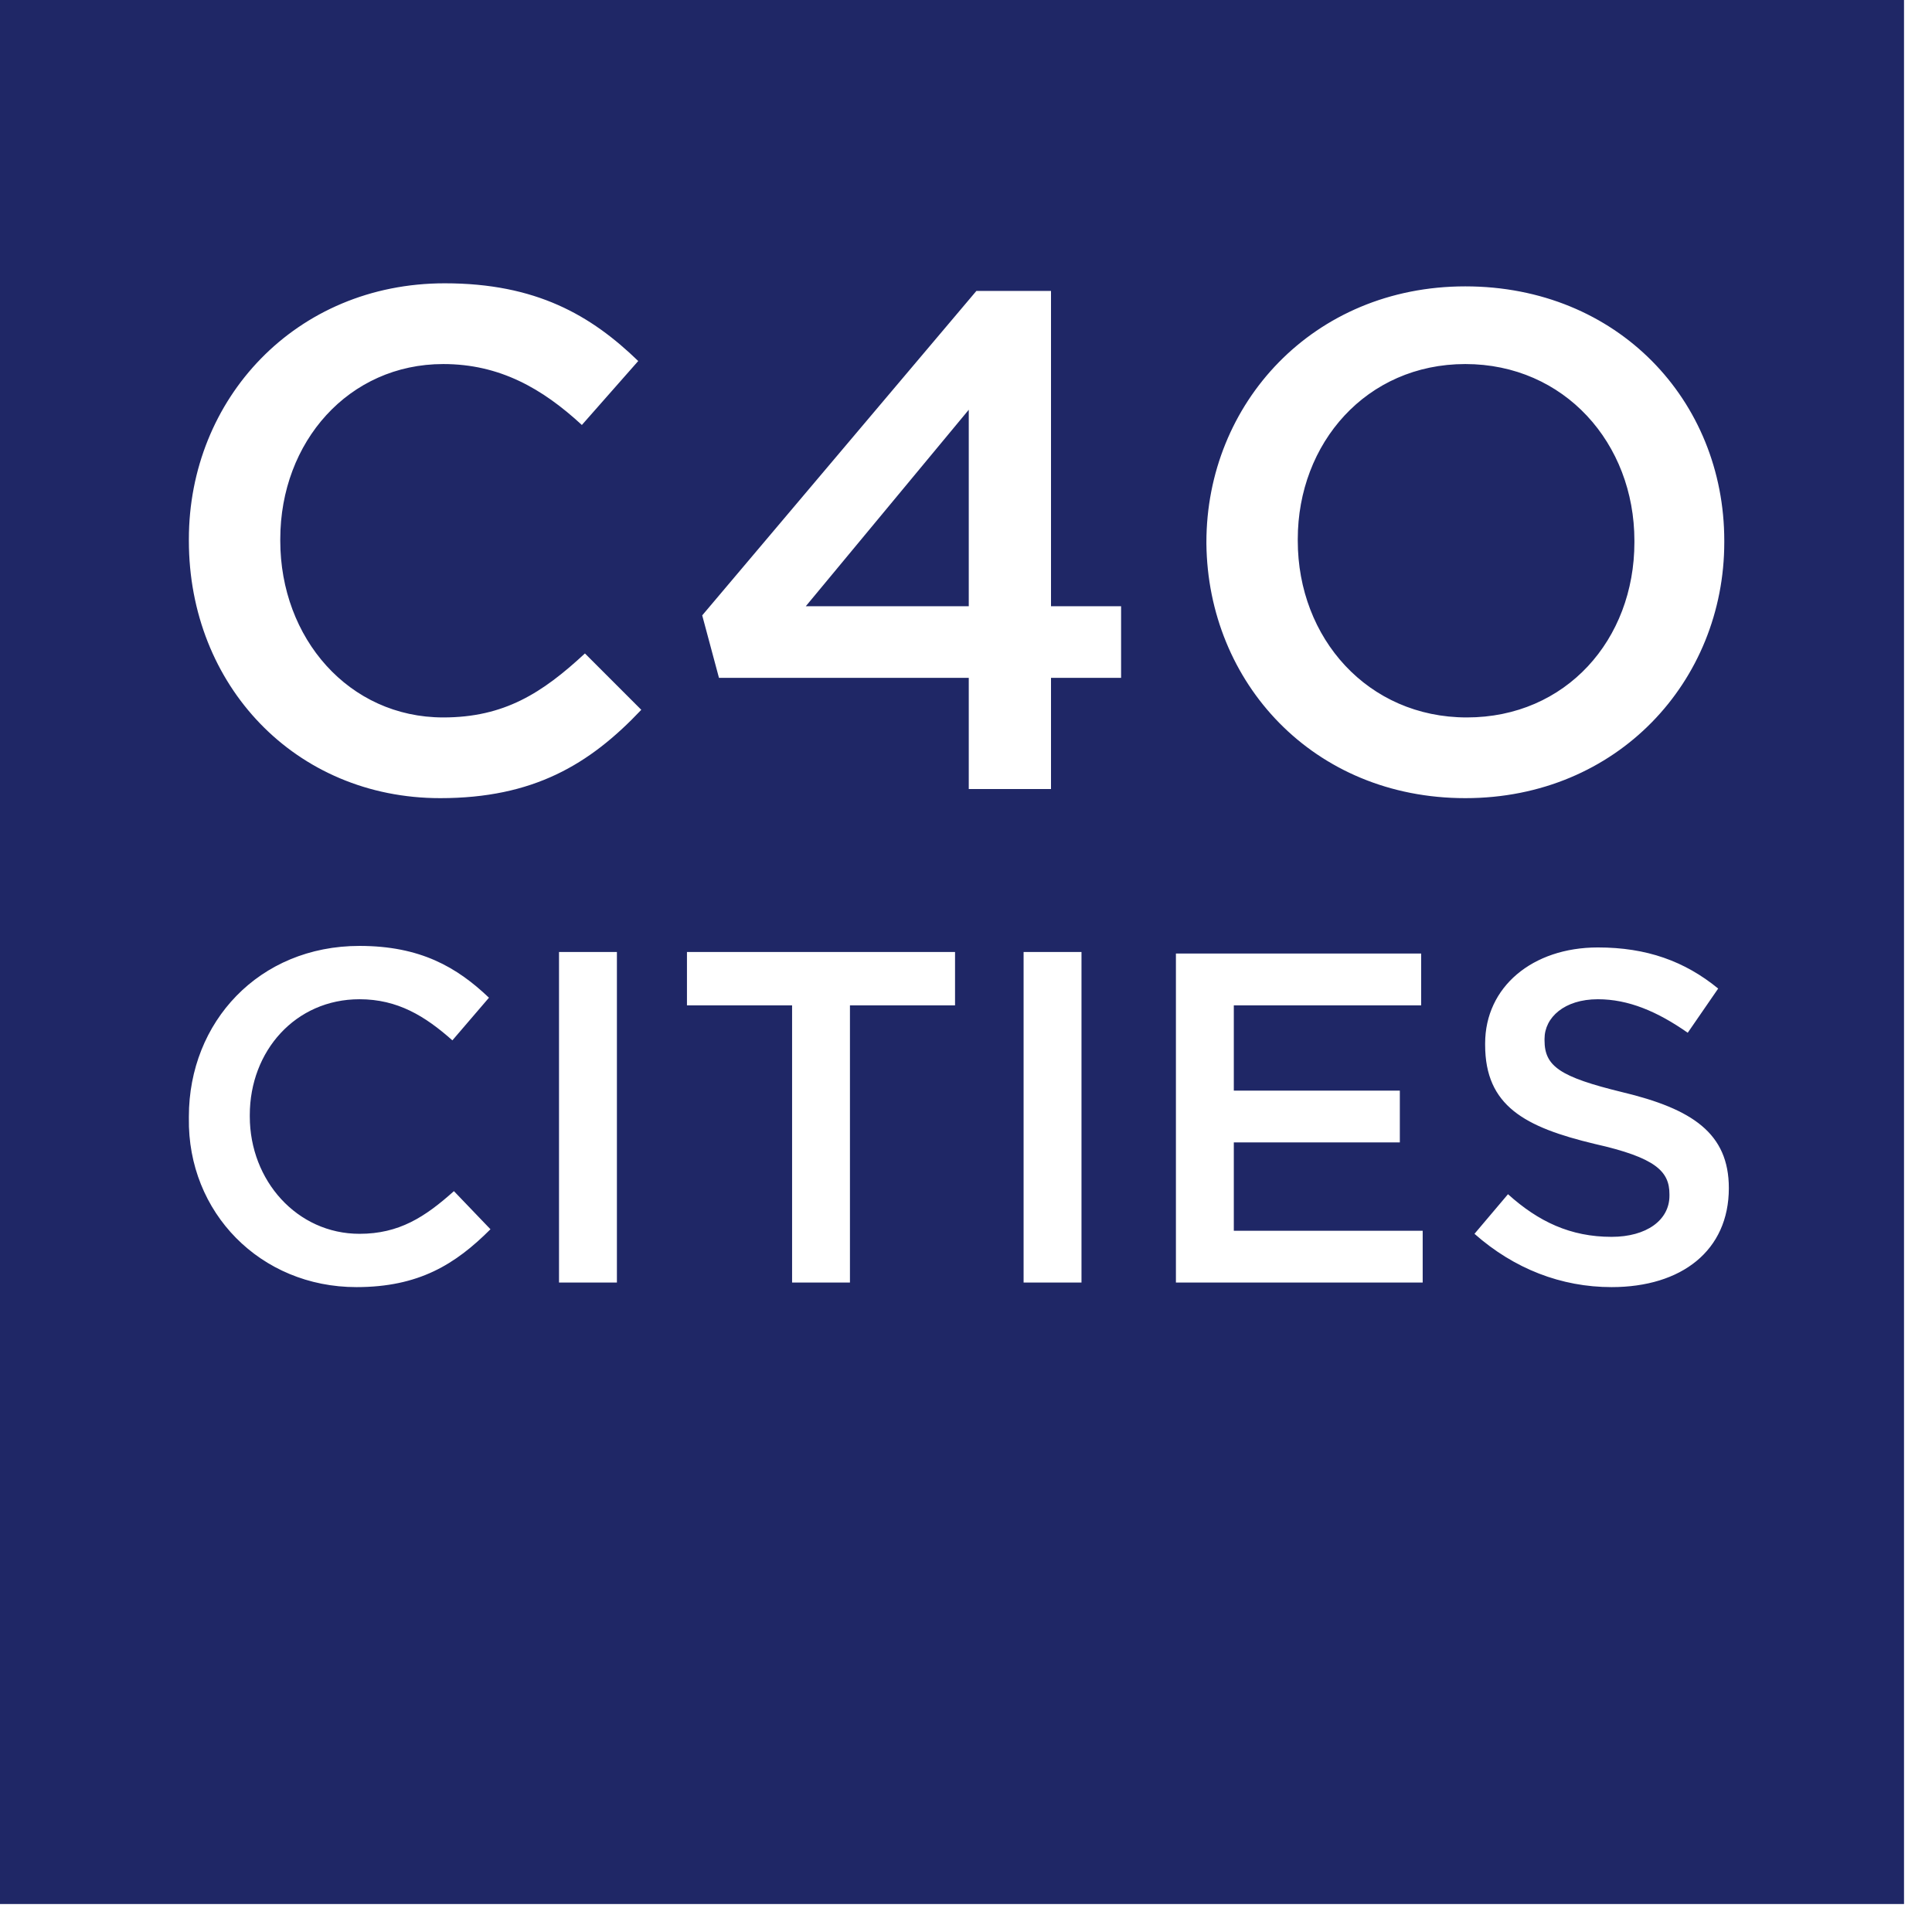<?xml version="1.0" encoding="UTF-8"?>
<svg width="58px" height="58px" viewBox="0 0 58 58" version="1.1" xmlns="http://www.w3.org/2000/svg" xmlns:xlink="http://www.w3.org/1999/xlink">
    <title>C4O-logo</title>
    <g id="Sprint-#3" stroke="none" stroke-width="1" fill="none" fill-rule="evenodd">
        <g id="Home-1.1a-D" transform="translate(-810, -3233)" fill="#1F2766" fill-rule="nonzero">
            <path d="M867.16,3233 L867.16,3290.16 L810,3290.16 L810,3233 L867.16,3233 Z M820.792,3261.397 C817.774,3261.397 815.67,3263.684 815.67,3266.519 L815.67,3266.564 C815.625,3269.4 817.819,3271.64 820.7,3271.64 C822.575,3271.64 823.673,3270.954 824.724,3269.903 L823.627,3268.759 C822.758,3269.537 821.981,3270.04 820.792,3270.04 C818.917,3270.04 817.499,3268.439 817.499,3266.519 L817.499,3266.473 C817.499,3264.552 818.871,3262.998 820.792,3262.998 C821.935,3262.998 822.758,3263.501 823.581,3264.232 L824.679,3262.952 C823.718,3262.037 822.621,3261.397 820.792,3261.397 Z M857.969,3261.443 C856.002,3261.443 854.585,3262.632 854.585,3264.324 L854.585,3264.369 C854.585,3266.199 855.774,3266.839 857.877,3267.342 C859.706,3267.753 860.118,3268.165 860.118,3268.851 L860.118,3268.897 C860.118,3269.628 859.432,3270.131 858.38,3270.131 C857.146,3270.131 856.185,3269.674 855.271,3268.851 L854.265,3270.04 C855.454,3271.091 856.871,3271.64 858.38,3271.64 C860.484,3271.64 861.901,3270.543 861.901,3268.668 C861.901,3267.022 860.804,3266.29 858.7,3265.787 C856.826,3265.33 856.368,3265.01 856.368,3264.232 L856.368,3264.187 C856.368,3263.546 856.963,3262.998 857.969,3262.998 C858.883,3262.998 859.752,3263.363 860.667,3264.004 L861.581,3262.677 C860.575,3261.854 859.432,3261.443 857.969,3261.443 Z M828.52,3261.58 L826.782,3261.58 L826.782,3271.503 L828.52,3271.503 L828.52,3261.58 Z M838.671,3261.58 L830.623,3261.58 L830.623,3263.181 L833.779,3263.181 L833.779,3271.503 L835.516,3271.503 L835.516,3263.181 L838.671,3263.181 L838.671,3261.58 Z M842.467,3261.58 L840.729,3261.58 L840.729,3271.503 L842.467,3271.503 L842.467,3261.58 Z M852.664,3261.626 L845.302,3261.626 L845.302,3271.503 L852.71,3271.503 L852.71,3269.948 L847.04,3269.948 L847.04,3267.296 L852.024,3267.296 L852.024,3265.741 L847.04,3265.741 L847.04,3263.181 L852.664,3263.181 L852.664,3261.626 Z M823.353,3241.505 C818.871,3241.505 815.67,3244.981 815.67,3249.188 L815.67,3249.233 C815.67,3253.578 818.871,3256.961 823.215,3256.961 C826.005,3256.961 827.697,3255.955 829.252,3254.309 L827.56,3252.617 C826.279,3253.806 825.136,3254.538 823.307,3254.538 C820.472,3254.538 818.414,3252.16 818.414,3249.233 L818.414,3249.188 C818.414,3246.261 820.472,3243.929 823.307,3243.929 C824.999,3243.929 826.279,3244.661 827.468,3245.758 L829.16,3243.838 C827.742,3242.466 826.096,3241.505 823.353,3241.505 Z M853.99,3241.597 C849.418,3241.597 846.217,3245.118 846.217,3249.279 L846.217,3249.325 C846.262,3253.486 849.418,3256.961 853.99,3256.961 C858.563,3256.961 861.764,3253.44 861.764,3249.279 L861.764,3249.233 C861.764,3245.026 858.563,3241.597 853.99,3241.597 Z M841.552,3241.734 L839.312,3241.734 L831.081,3251.474 L831.584,3253.349 L839.083,3253.349 L839.083,3256.687 L841.552,3256.687 L841.552,3253.349 L843.656,3253.349 L843.656,3251.2 L841.552,3251.2 L841.552,3241.734 Z M853.99,3243.929 C856.963,3243.929 859.066,3246.307 859.066,3249.233 L859.066,3249.279 C859.066,3252.206 857.008,3254.538 854.036,3254.538 C851.064,3254.538 848.96,3252.16 848.96,3249.233 L848.96,3249.188 C848.96,3246.307 851.018,3243.929 853.99,3243.929 Z M839.083,3245.301 L839.083,3251.2 L834.19,3251.2 L839.083,3245.301 Z" id="C4O-logo"></path>
        </g>
    </g>
</svg>
